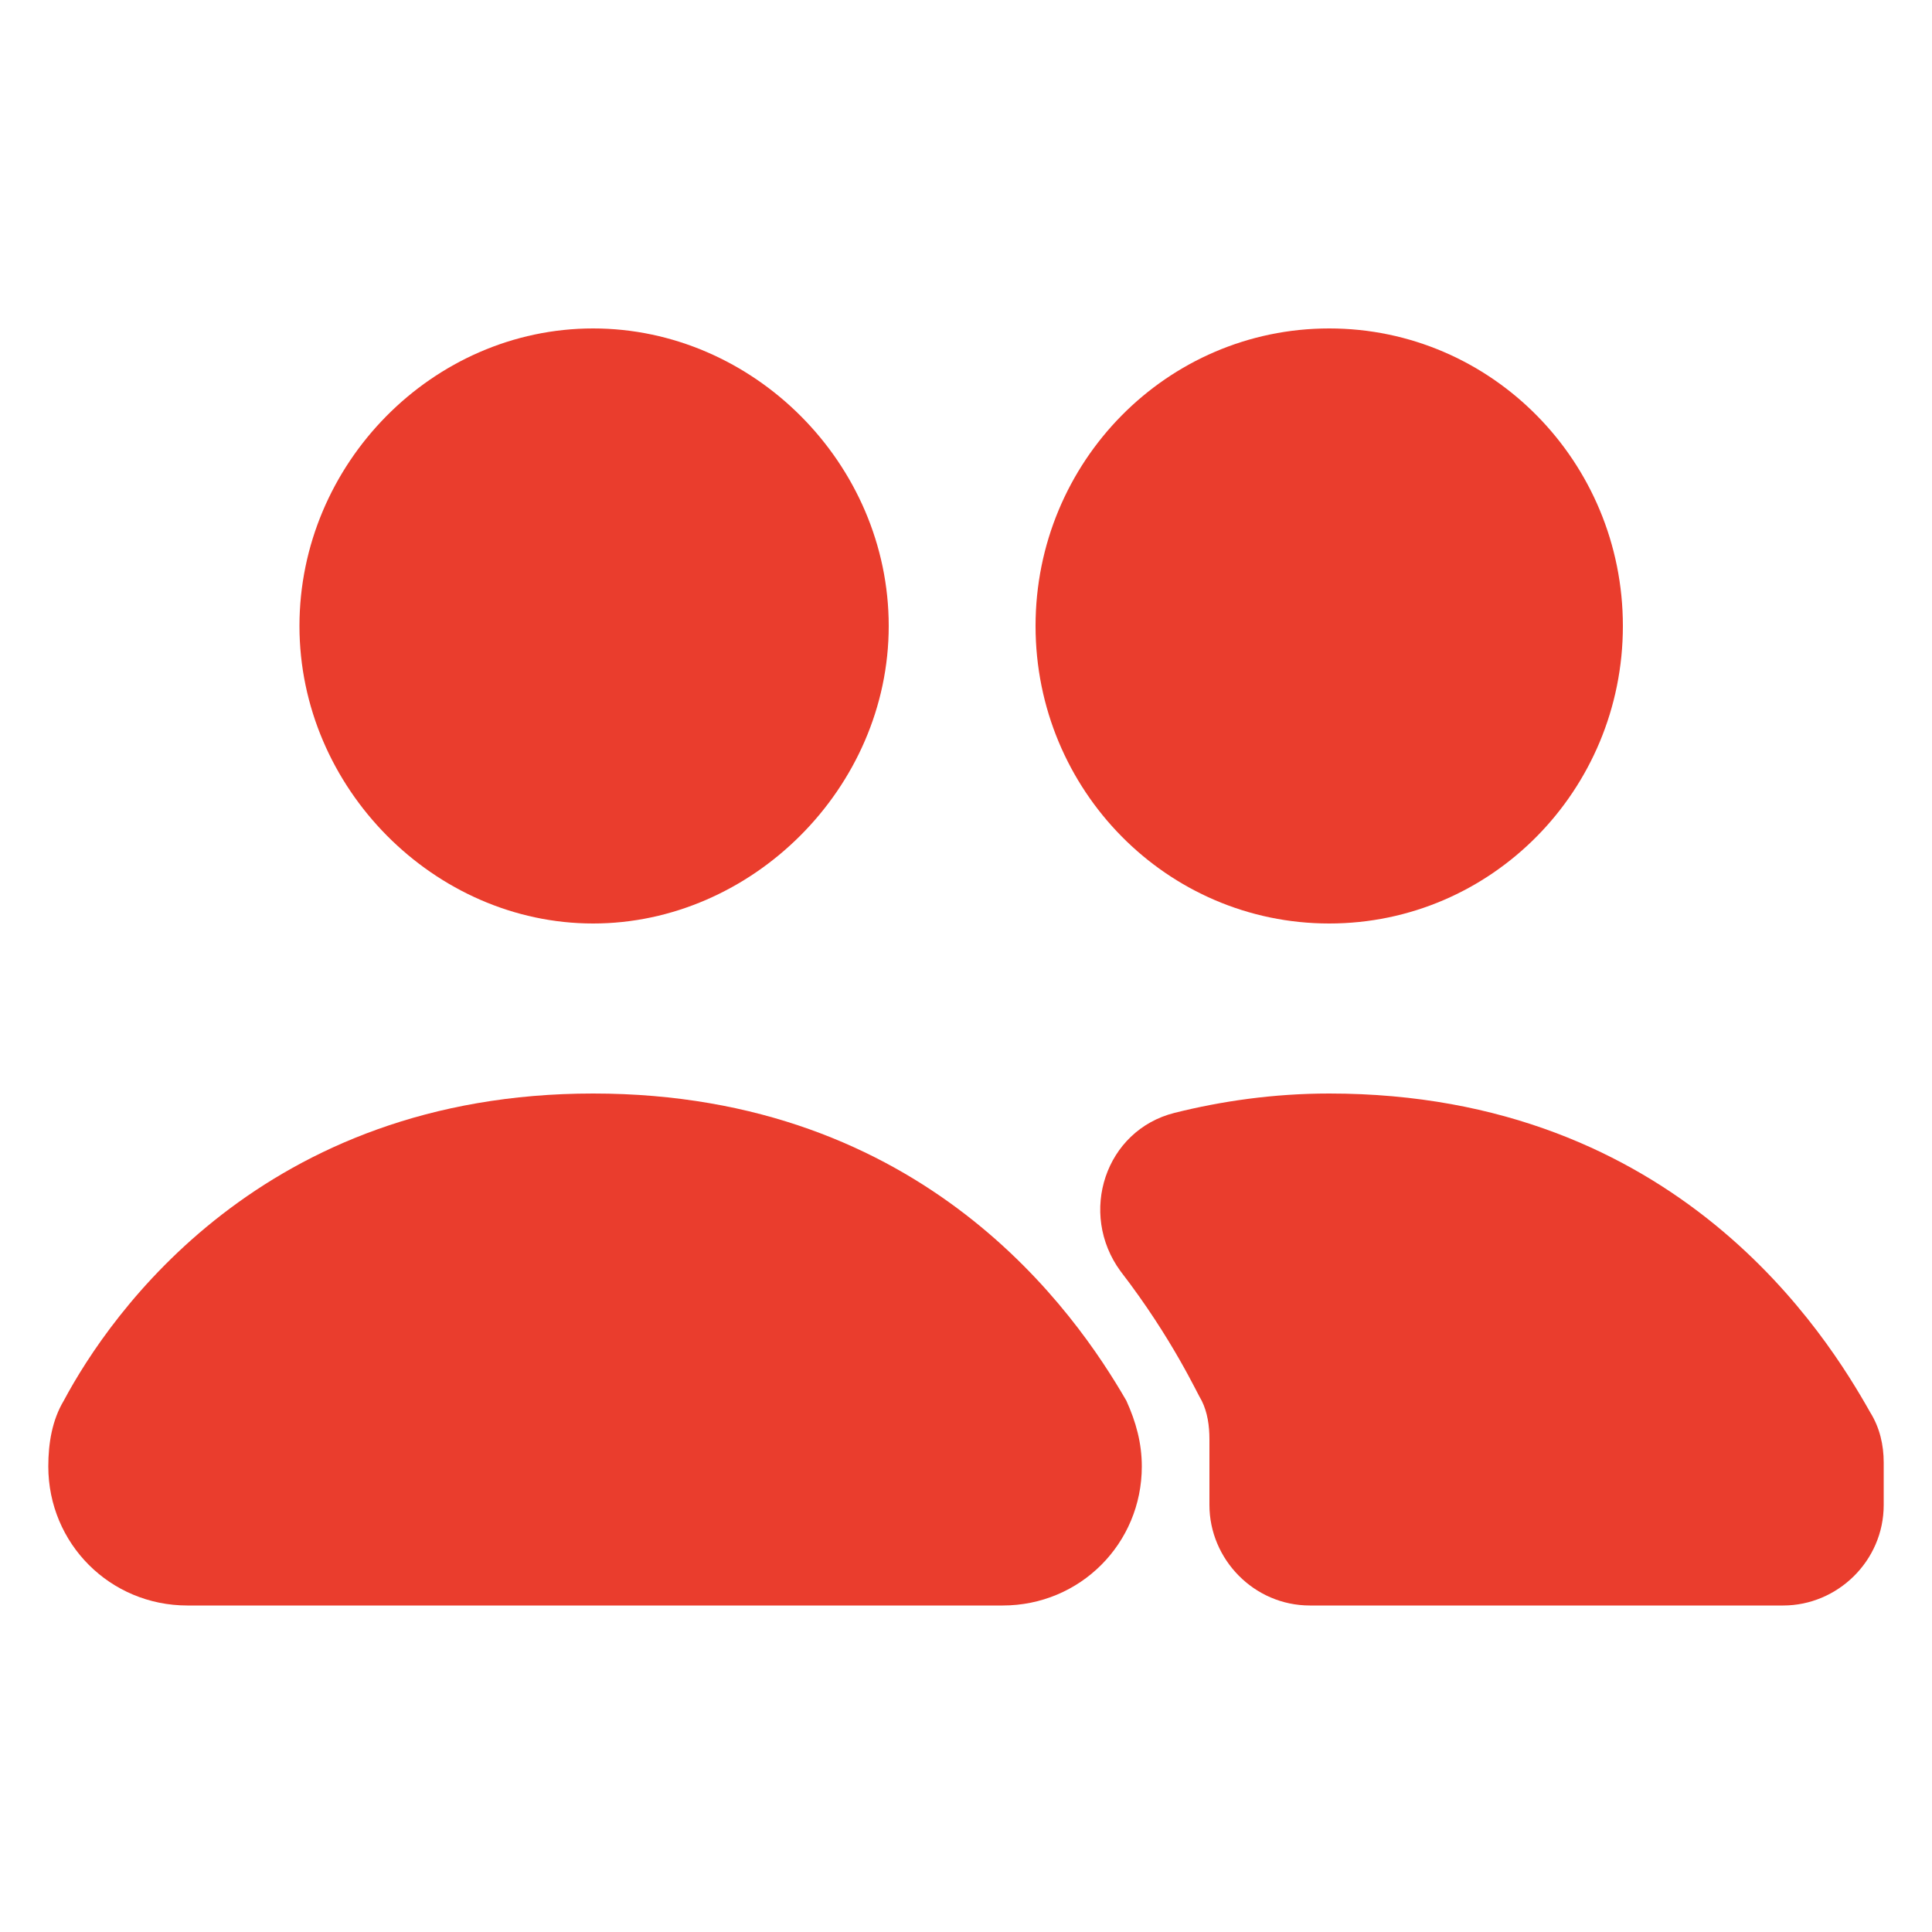 <svg height='100px' width='100px'  fill="#ea3d2d" xmlns="http://www.w3.org/2000/svg" xmlns:xlink="http://www.w3.org/1999/xlink" version="1.1" x="0px" y="0px" viewBox="0 0 100 100" style="enable-background:new 0 0 100 100;" xml:space="preserve"><title>User Group Man Man</title><desc>Created with Sketch.</desc><g><path d="M30.7,17c-8.3,0-15.2,7-15.2,15.4s7,15.4,15.2,15.4S46,40.8,46,32.4S39,17,30.7,17L30.7,17z"></path><path d="M68.8,17c-8.4,0-15.2,6.9-15.2,15.4s6.8,15.4,15.2,15.4s15.2-6.9,15.2-15.4S77.2,17,68.8,17L68.8,17z"></path><path d="M30.7,56.6c-17.1,0-25,11.4-27.4,15.9c-0.6,1-0.8,2.2-0.8,3.4v0c0,4,3.2,7.2,7.2,7.2h42.2c4,0,7.2-3.2,7.2-7.2v0   c0-1.2-0.3-2.3-0.8-3.4C55.7,68,47.9,56.6,30.7,56.6L30.7,56.6z"></path><path d="M68.8,56.6c-2.9,0-5.6,0.4-8,1c-3.6,0.9-5,5.2-2.8,8.2c2.7,3.5,4,6.4,4.2,6.7l0,0c0.3,0.6,0.4,1.3,0.4,2v3.4   c0,2.8,2.3,5.2,5.2,5.2h24.5c2.8,0,5.2-2.3,5.2-5.2l0-2.2c0-0.9-0.2-1.8-0.7-2.6C94.6,69.2,86.9,56.6,68.8,56.6L68.8,56.6z"></path></g></svg>
